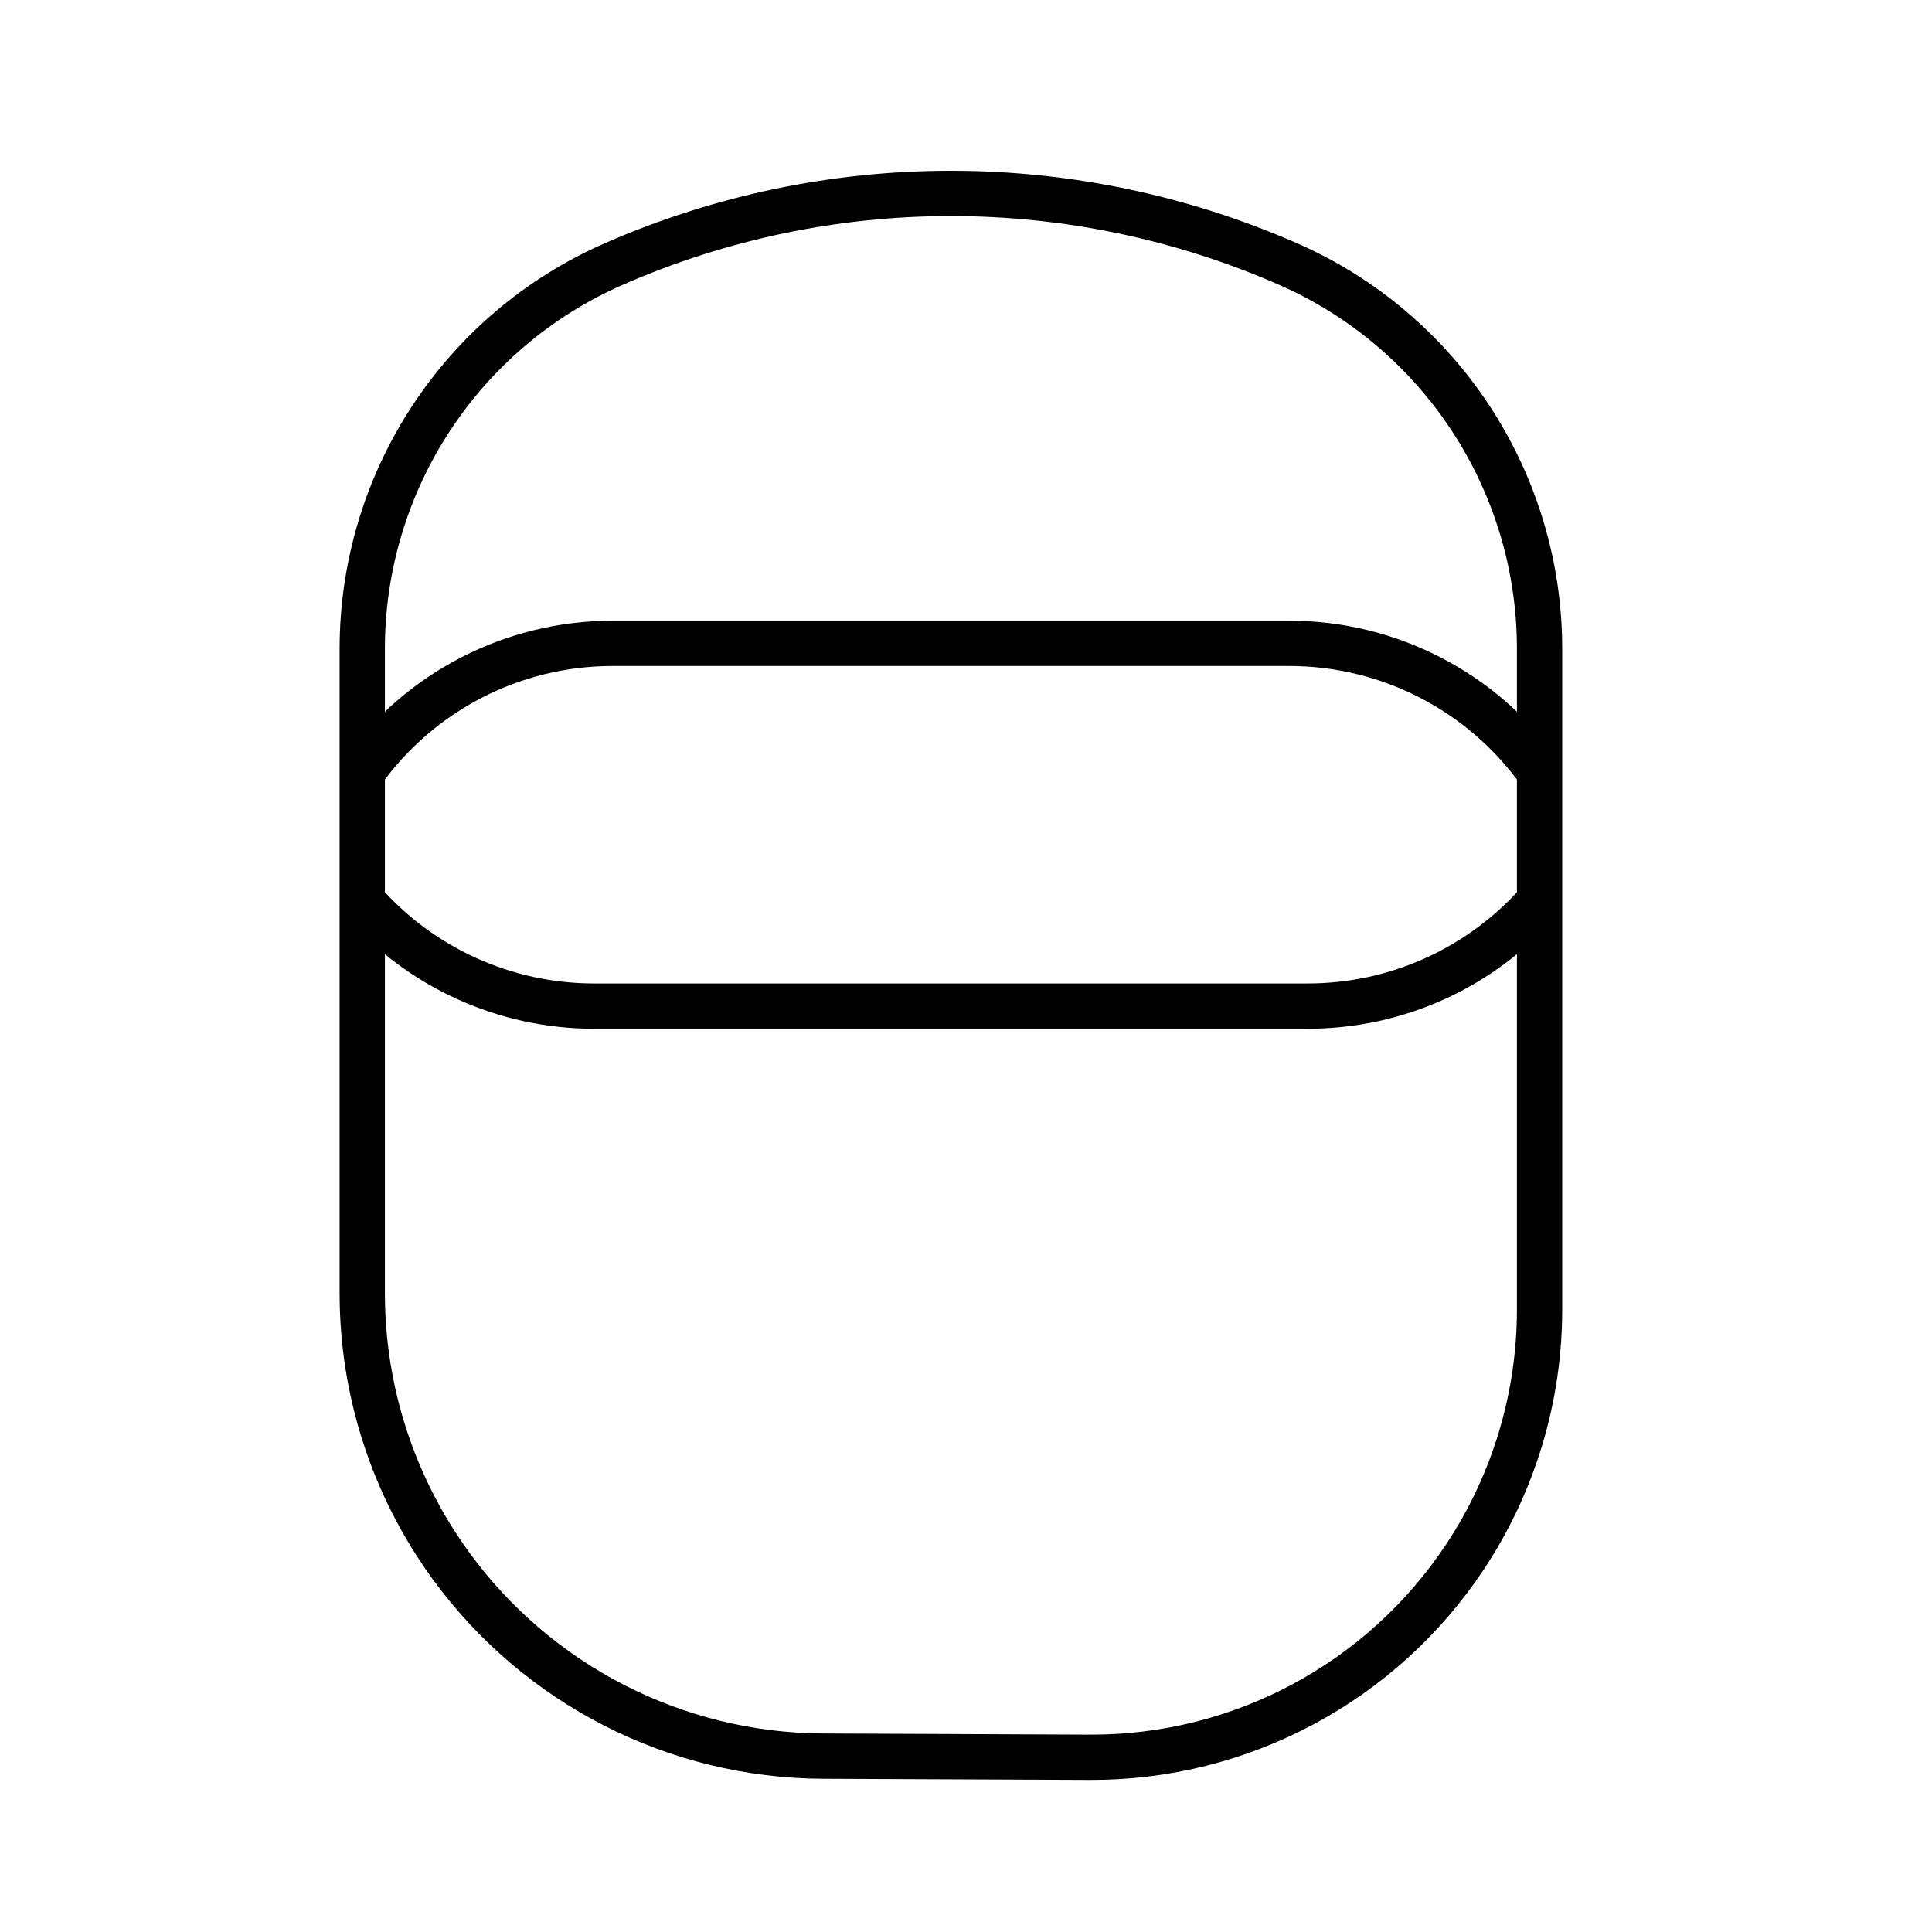 <svg width="64" height="64" viewBox="0 0 64 64" fill="none" xmlns="http://www.w3.org/2000/svg">
<path d="M51 43.375V21.495C51 15.964 47.726 10.958 42.659 8.742C35.545 5.629 27.455 5.629 20.341 8.742C15.274 10.958 12 15.964 12 21.495V42.842C12 46.083 13.027 49.24 14.932 51.86C17.804 55.808 22.384 58.153 27.266 58.174L36.099 58.212C41.108 58.234 45.79 55.727 48.548 51.545C50.148 49.12 51 46.28 51 43.375Z" stroke="black" stroke-width="1.5"/>
<path d="M51 29.844V29.844C49.064 32.058 46.266 33.328 43.325 33.328L19.675 33.328C16.734 33.328 13.936 32.058 12 29.844V29.844" stroke="black" stroke-width="1.5"/>
<path d="M51 25.578V25.578C49.088 22.901 46.001 21.312 42.711 21.312L20.289 21.312C16.999 21.312 13.912 22.901 12 25.578V25.578" stroke="black" stroke-width="1.5"/>
</svg>
